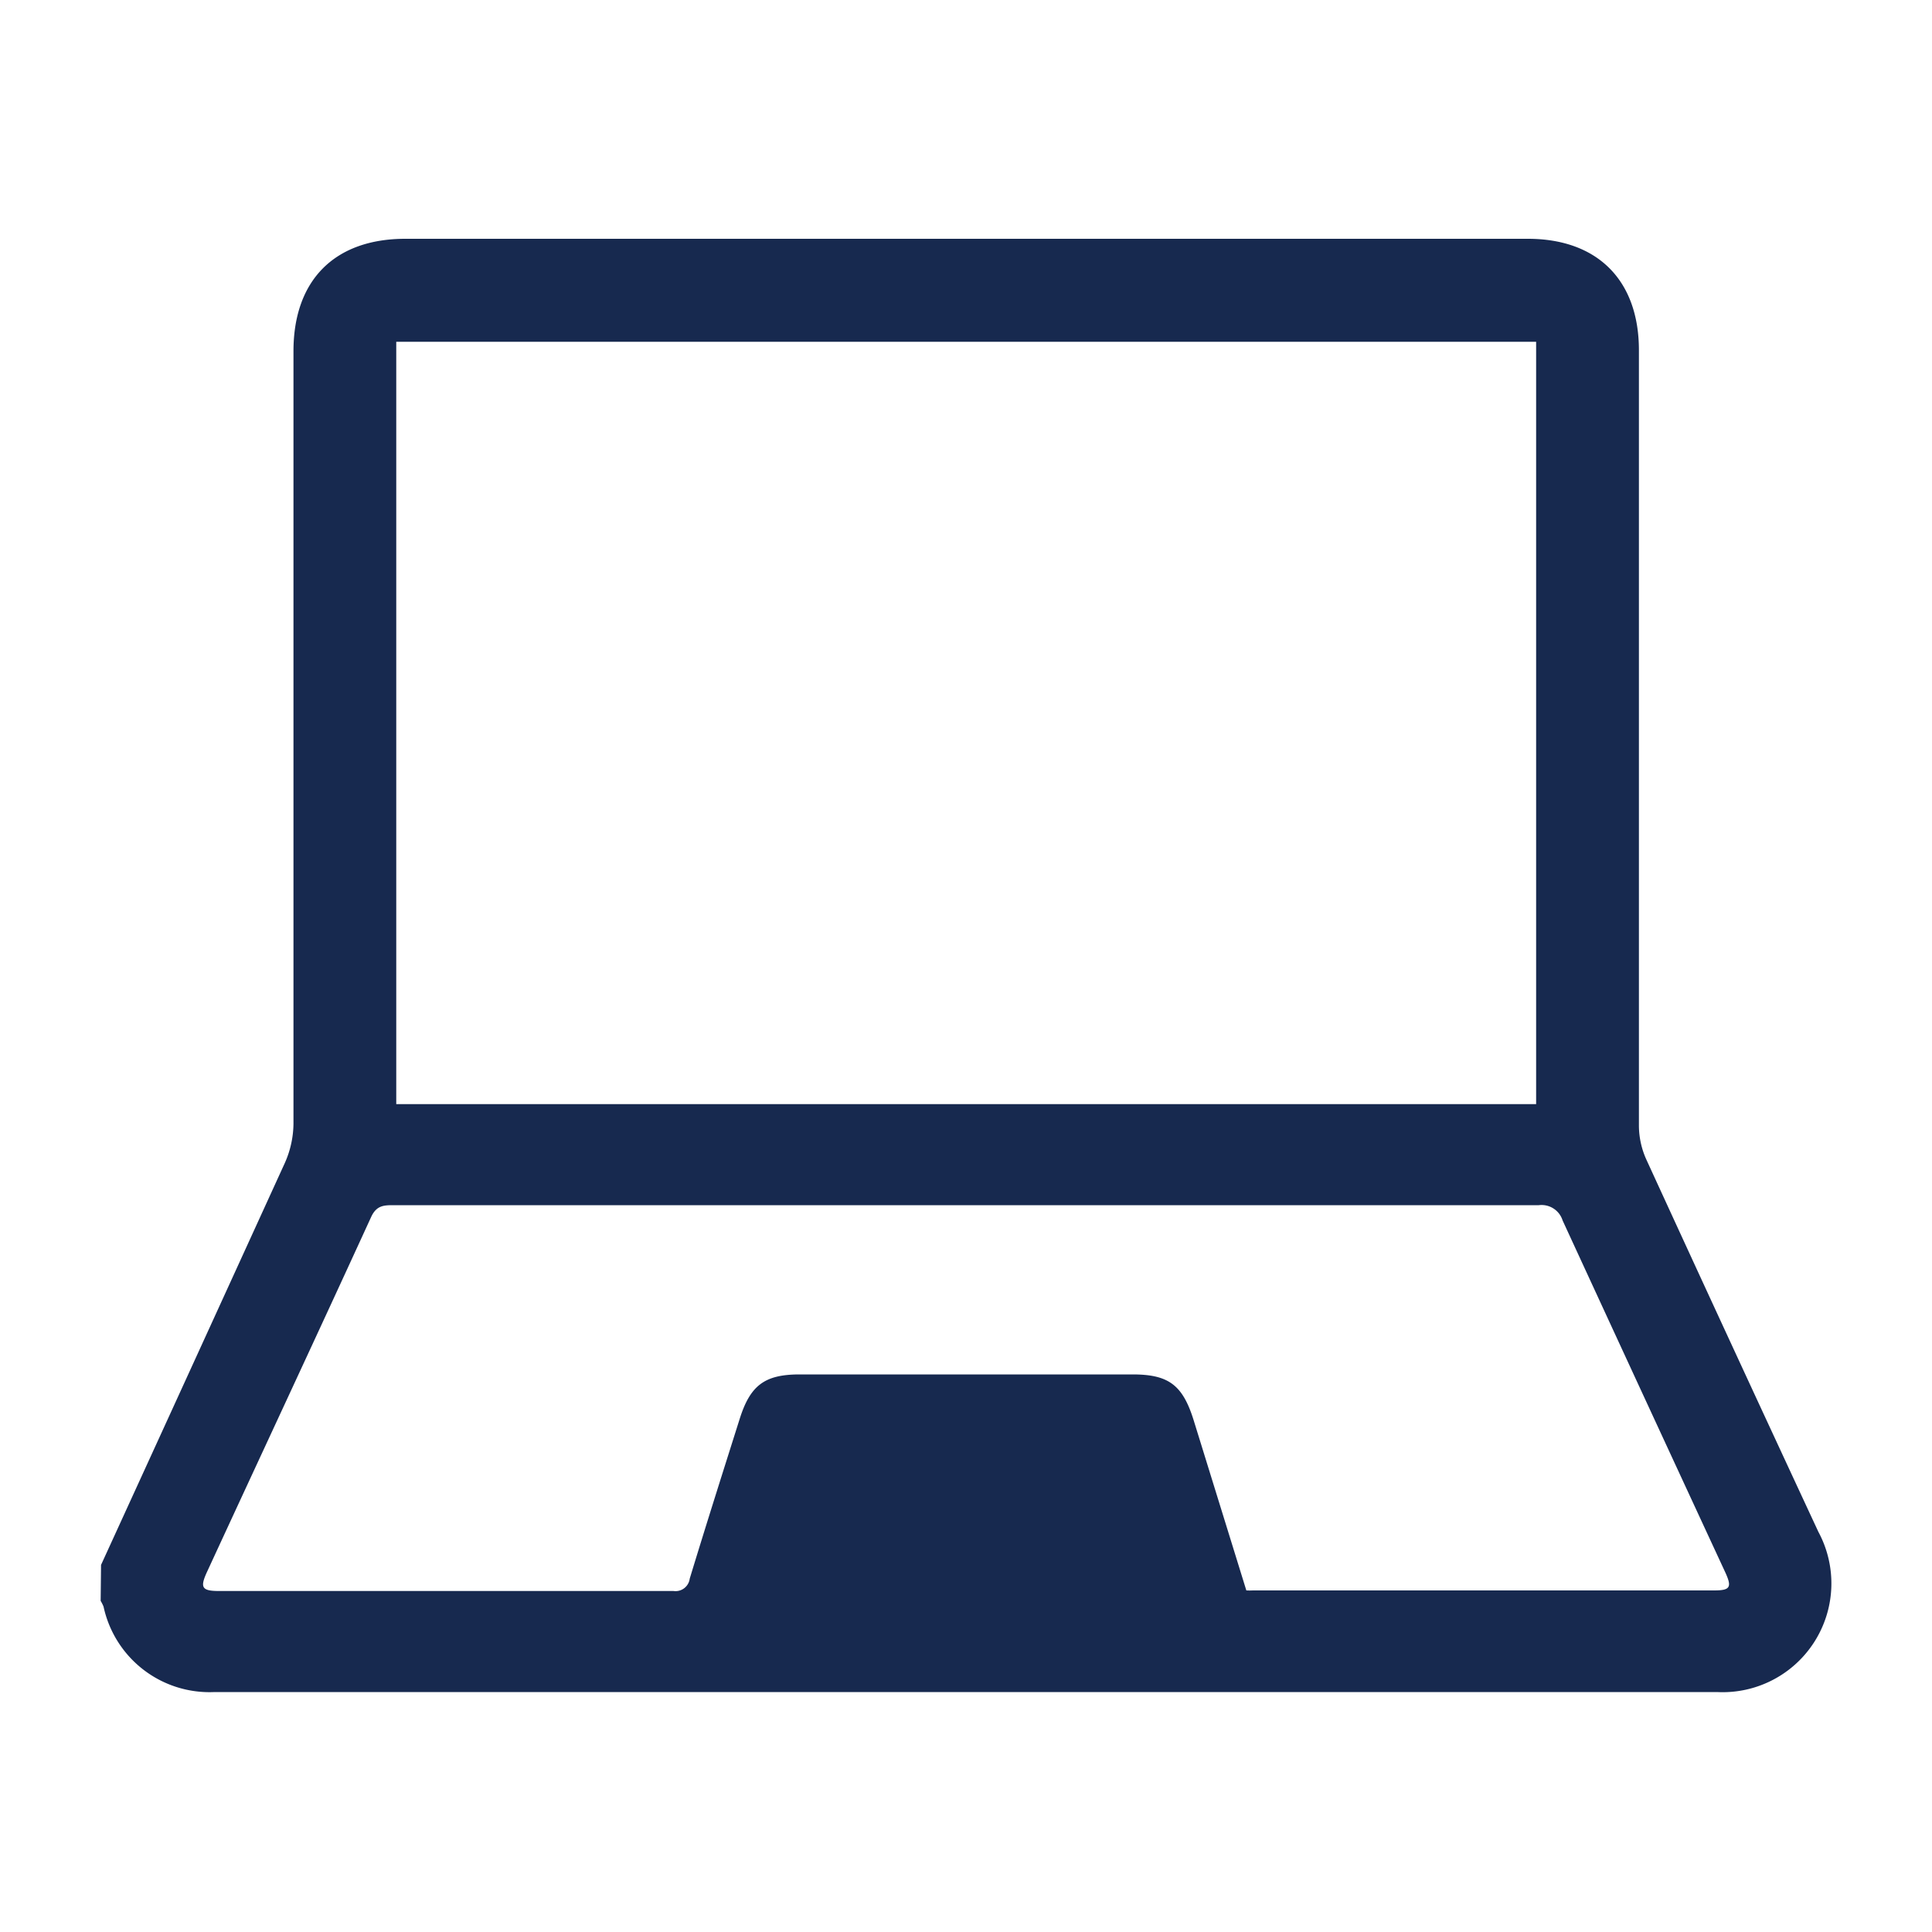 <svg id="Layer_1" data-name="Layer 1" xmlns="http://www.w3.org/2000/svg" viewBox="0 0 100 100"><defs><style>.cls-1{fill:#17294f;}</style></defs><path class="cls-1" d="M5.23,81Q10,70.58,14.75,60.18a5.11,5.11,0,0,0,.44-2q0-20,0-40c0-3.68,2.13-5.82,5.79-5.82H79.08c3.61,0,5.75,2.15,5.75,5.77q0,20.07,0,40.15a4.29,4.29,0,0,0,.39,1.75q4.42,9.63,8.9,19.26a5.63,5.63,0,0,1-5.25,8.29q-38.88,0-77.76,0a5.61,5.61,0,0,1-5.75-4.42,2.1,2.1,0,0,0-.15-.3ZM79.51,57.15V17.69h-59V57.15Zm-15,25.17a3.26,3.26,0,0,0,.34,0q11.93,0,23.87,0c.86,0,.94-.17.55-1q-4.2-9.06-8.39-18.15a1.14,1.14,0,0,0-1.23-.79c-8.62,0-17.25,0-25.88,0H20.39c-.5,0-.89,0-1.17.59-2.81,6.13-5.67,12.25-8.5,18.38-.38.82-.28,1,.62,1,7.84,0,15.68,0,23.52,0a.74.74,0,0,0,.84-.64c.84-2.76,1.71-5.5,2.58-8.25.55-1.76,1.3-2.32,3.11-2.32H58.62c1.86,0,2.59.54,3.16,2.36Z"/></svg>